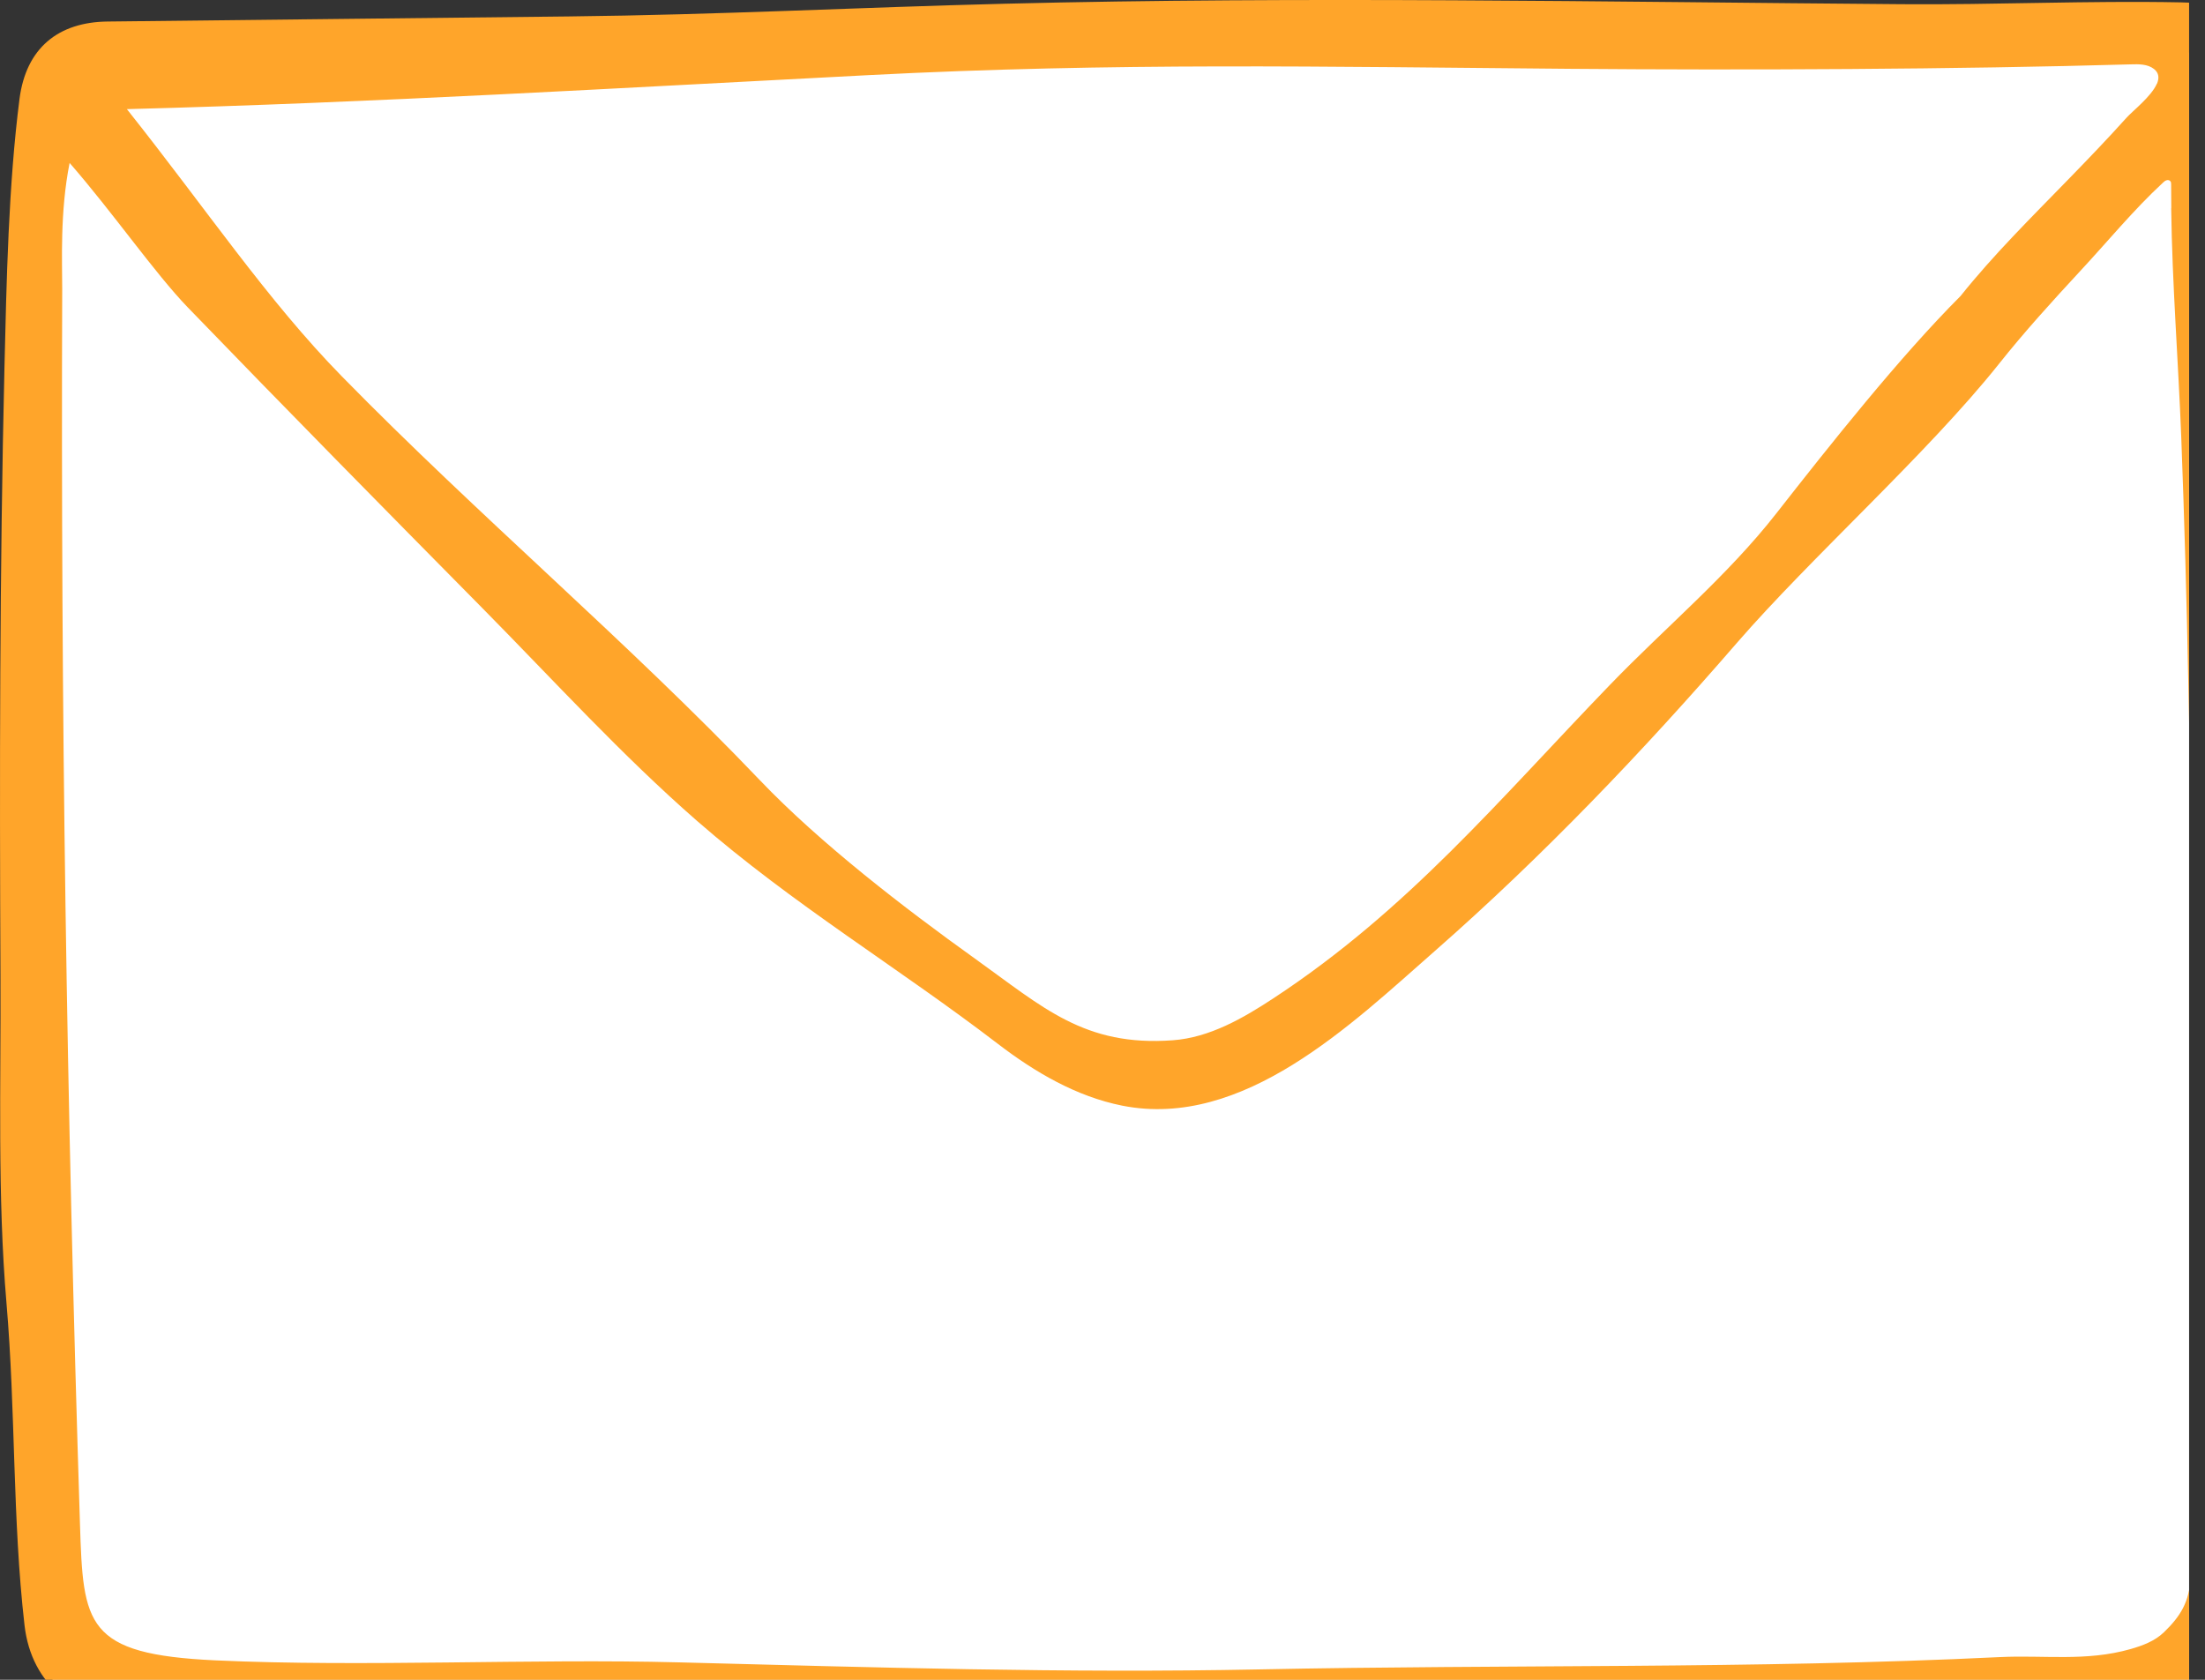 <svg width="42" height="32" viewBox="0 0 42 32" fill="none" xmlns="http://www.w3.org/2000/svg">
<rect x="0" y="0" width="42" height="32" fill="#333333" stroke="none"/>
<g clip-path="url(#clip0_8065_13811)">
<rect x="1" y="1" width="42" height="32" fill="white"/>
<path d="M6.741 0.358C8.109 0.344 9.475 0.328 10.843 0.313C13.698 0.282 16.295 0.142 19.143 0.071C24.79 -0.071 30.616 0.036 36.23 0.08C38.001 0.094 39.772 0.01 41.539 0.045C41.734 0.049 41.94 0.056 42.103 0.163C42.355 0.329 42.414 0.667 42.452 0.966C42.937 4.891 42.862 8.798 42.862 12.752C42.797 15.964 42.877 17.719 42.9 19.349C42.952 22.967 43.048 26.491 42.786 30.028C42.678 31.48 42.065 32.417 40.539 32.583C38.015 32.856 35.014 32.733 32.482 32.828C29.917 32.925 27.948 32.887 25.682 32.948C23.625 33.004 21.57 32.934 19.511 32.929C17.925 32.925 16.334 32.98 14.75 32.931C10.887 32.811 6.621 33.001 2.744 32.837C1.441 32.782 0.598 32.102 0.467 30.96C0.235 28.939 0.3 26.885 0.124 24.832C-0.052 22.768 0.019 20.671 0.009 18.567C-0.009 14.76 -0.007 10.902 0.085 6.997C0.124 5.369 0.161 3.523 0.372 1.881C0.497 0.921 1.103 0.42 2.052 0.41C3.615 0.393 5.178 0.375 6.741 0.358ZM41.358 3.964C41.356 3.814 41.355 3.665 41.355 3.515C41.355 3.494 41.355 3.469 41.34 3.452C41.323 3.43 41.291 3.426 41.265 3.435C41.239 3.443 41.218 3.462 41.198 3.481C40.637 4 40.14 4.608 39.619 5.168C39.086 5.743 38.557 6.325 38.069 6.94C36.705 8.65 34.494 10.619 33.077 12.255C31.286 14.324 29.388 16.31 27.331 18.116C25.748 19.505 23.683 21.519 21.377 21.063C20.502 20.889 19.711 20.425 19.003 19.882C17.119 18.438 15.095 17.224 13.278 15.639C11.844 14.387 10.552 12.967 9.201 11.598C7.33 9.704 5.449 7.794 3.574 5.853C2.947 5.203 2.145 4.042 1.326 3.104C1.139 4.041 1.186 4.998 1.185 5.502C1.156 13.562 1.268 20.951 1.523 29.027C1.584 30.95 1.621 31.515 4.106 31.63C6.921 31.76 10.125 31.594 12.933 31.668C16.622 31.763 20.308 31.877 23.99 31.802C28.692 31.706 33.393 31.796 38.084 31.568C38.936 31.526 39.733 31.656 40.581 31.415C40.81 31.35 41.042 31.263 41.215 31.097C41.535 30.79 41.703 30.51 41.721 30.067C41.776 28.676 41.829 27.077 41.839 25.678C41.869 21.594 41.764 17.208 41.682 13.02C41.652 11.46 41.607 9.898 41.548 8.337C41.492 6.882 41.375 5.421 41.356 3.966L41.358 3.964ZM41.084 1.598C41.13 1.491 41.126 1.39 41.028 1.314C40.907 1.22 40.741 1.221 40.589 1.226C37.274 1.322 33.233 1.338 29.918 1.311C25.208 1.272 21.25 1.188 16.547 1.431C11.839 1.673 7.131 1.956 2.417 2.079C3.942 3.998 5.092 5.721 6.515 7.173C9.117 9.831 11.955 12.223 14.473 14.862C15.621 16.065 17.232 17.303 18.571 18.262C19.864 19.187 20.654 19.942 22.341 19.817C23.04 19.765 23.674 19.4 24.261 19.014C26.821 17.331 28.543 15.245 30.672 13.04C31.733 11.942 32.902 10.973 33.838 9.776C34.852 8.481 36.182 6.802 37.344 5.639C37.971 4.854 38.688 4.146 39.387 3.427C39.765 3.039 40.141 2.648 40.504 2.244C40.615 2.119 40.977 1.839 41.082 1.597L41.084 1.598Z" fill="#FFA52A"/>
</g>
<defs>
<clipPath id="clip0_8065_13811">
<rect width="41.697" height="32" fill="white"/>
</clipPath>
</defs>
</svg>
